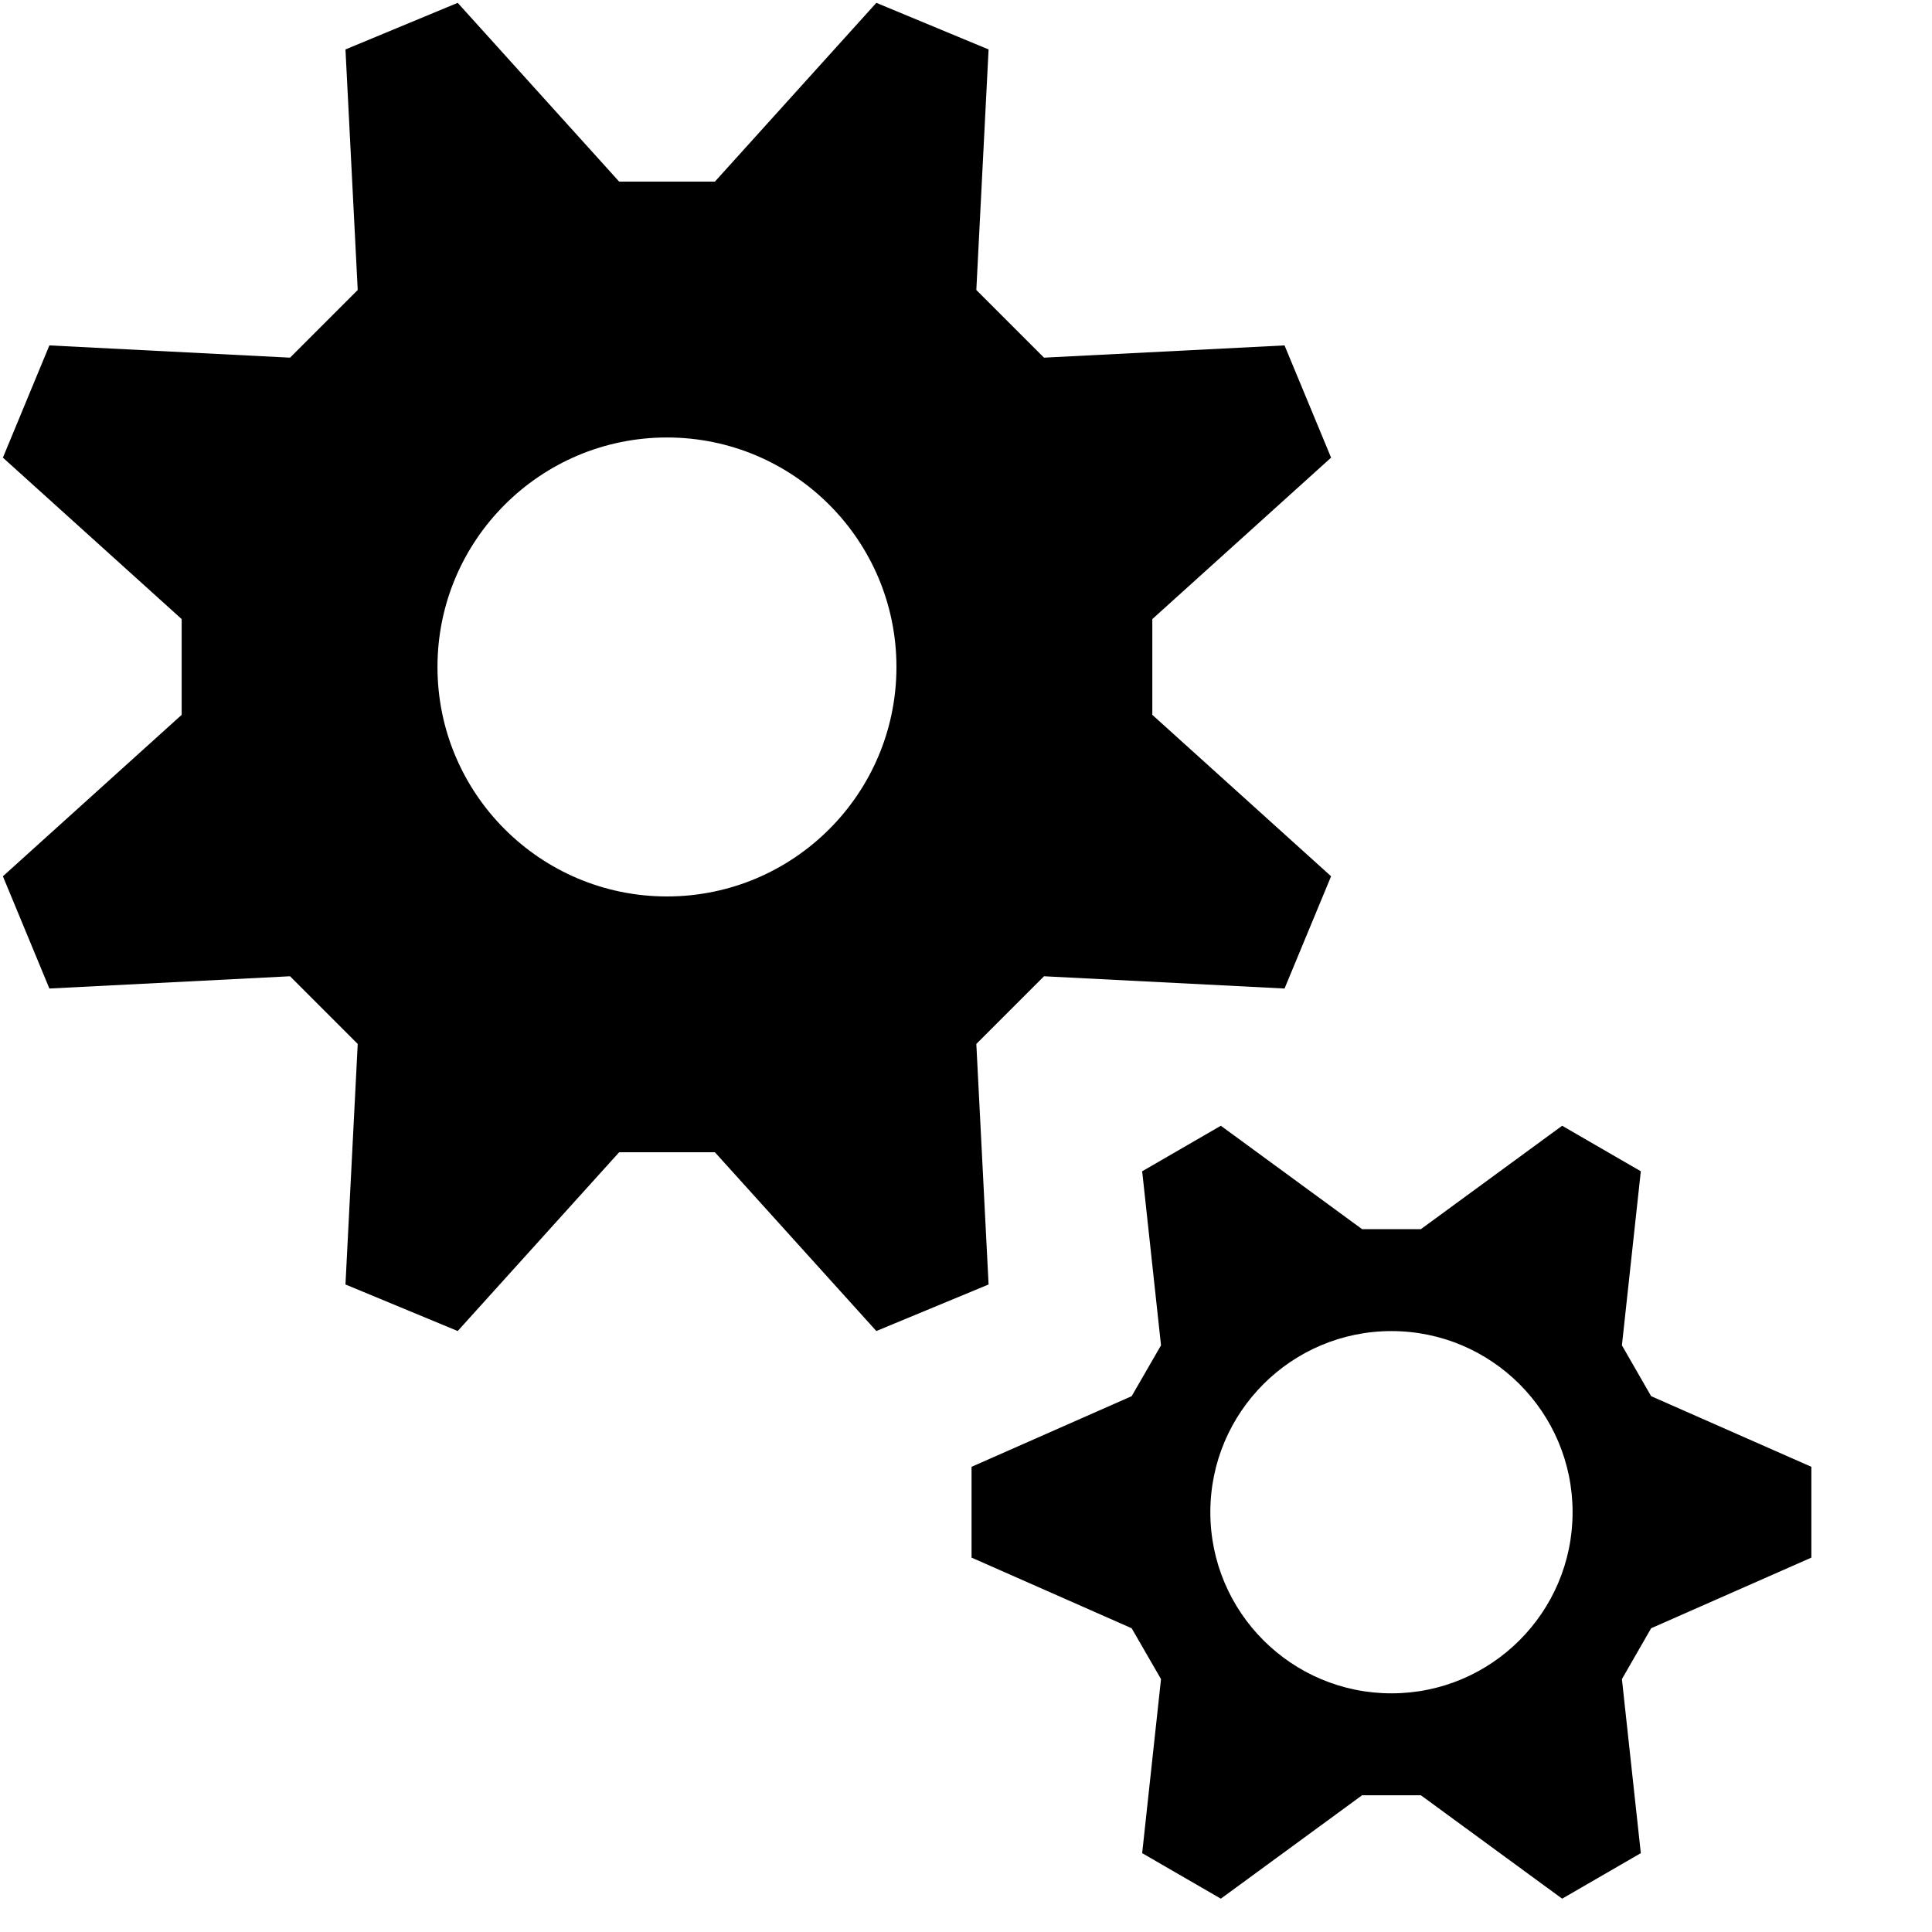 <?xml version="1.0" encoding="utf-8"?>
<!-- Generated by IcoMoon.io -->
<!DOCTYPE svg PUBLIC "-//W3C//DTD SVG 1.1//EN" "http://www.w3.org/Graphics/SVG/1.1/DTD/svg11.dtd">
<svg version="1.1" xmlns="http://www.w3.org/2000/svg" xmlns:xlink="http://www.w3.org/1999/xlink" width="32" height="32" viewBox="0 0 32 32">
<path fill="rgb(0, 0, 0)" d="M19.086 10.254l2.961-2.674-0.771-1.859-3.984 0.203-1.121-1.121 0.203-3.984-1.859-0.772-2.674 2.961h-1.586l-2.674-2.961-1.859 0.772 0.203 3.984-1.121 1.121-3.986-0.203-0.77 1.859 2.961 2.674v1.586l-2.961 2.674 0.77 1.859 3.986-0.203 1.121 1.121-0.203 3.984 1.859 0.771 2.674-2.961h1.586l2.674 2.961 1.859-0.771-0.203-3.984 1.121-1.121 3.984 0.203 0.771-1.859-2.961-2.674v-1.586zM11.047 14.848c-2.098 0-3.801-1.703-3.801-3.801s1.703-3.801 3.801-3.801c2.098 0 3.801 1.703 3.801 3.801s-1.703 3.801-3.801 3.801zM27.348 23.125l-0.484-0.842 0.313-2.883-1.303-0.754-2.34 1.713h-0.973l-2.34-1.713-1.303 0.754 0.312 2.883-0.486 0.842-2.652 1.17v1.504l2.652 1.17 0.486 0.842-0.312 2.883 1.303 0.754 2.34-1.713h0.973l2.34 1.713 1.303-0.754-0.313-2.883 0.484-0.842 2.654-1.17v-1.504l-2.654-1.17zM23.047 28.047c-1.656 0-3-1.344-3-3s1.344-3 3-3c1.656 0 3 1.344 3 3s-1.344 3-3 3z"></path>
</svg>
